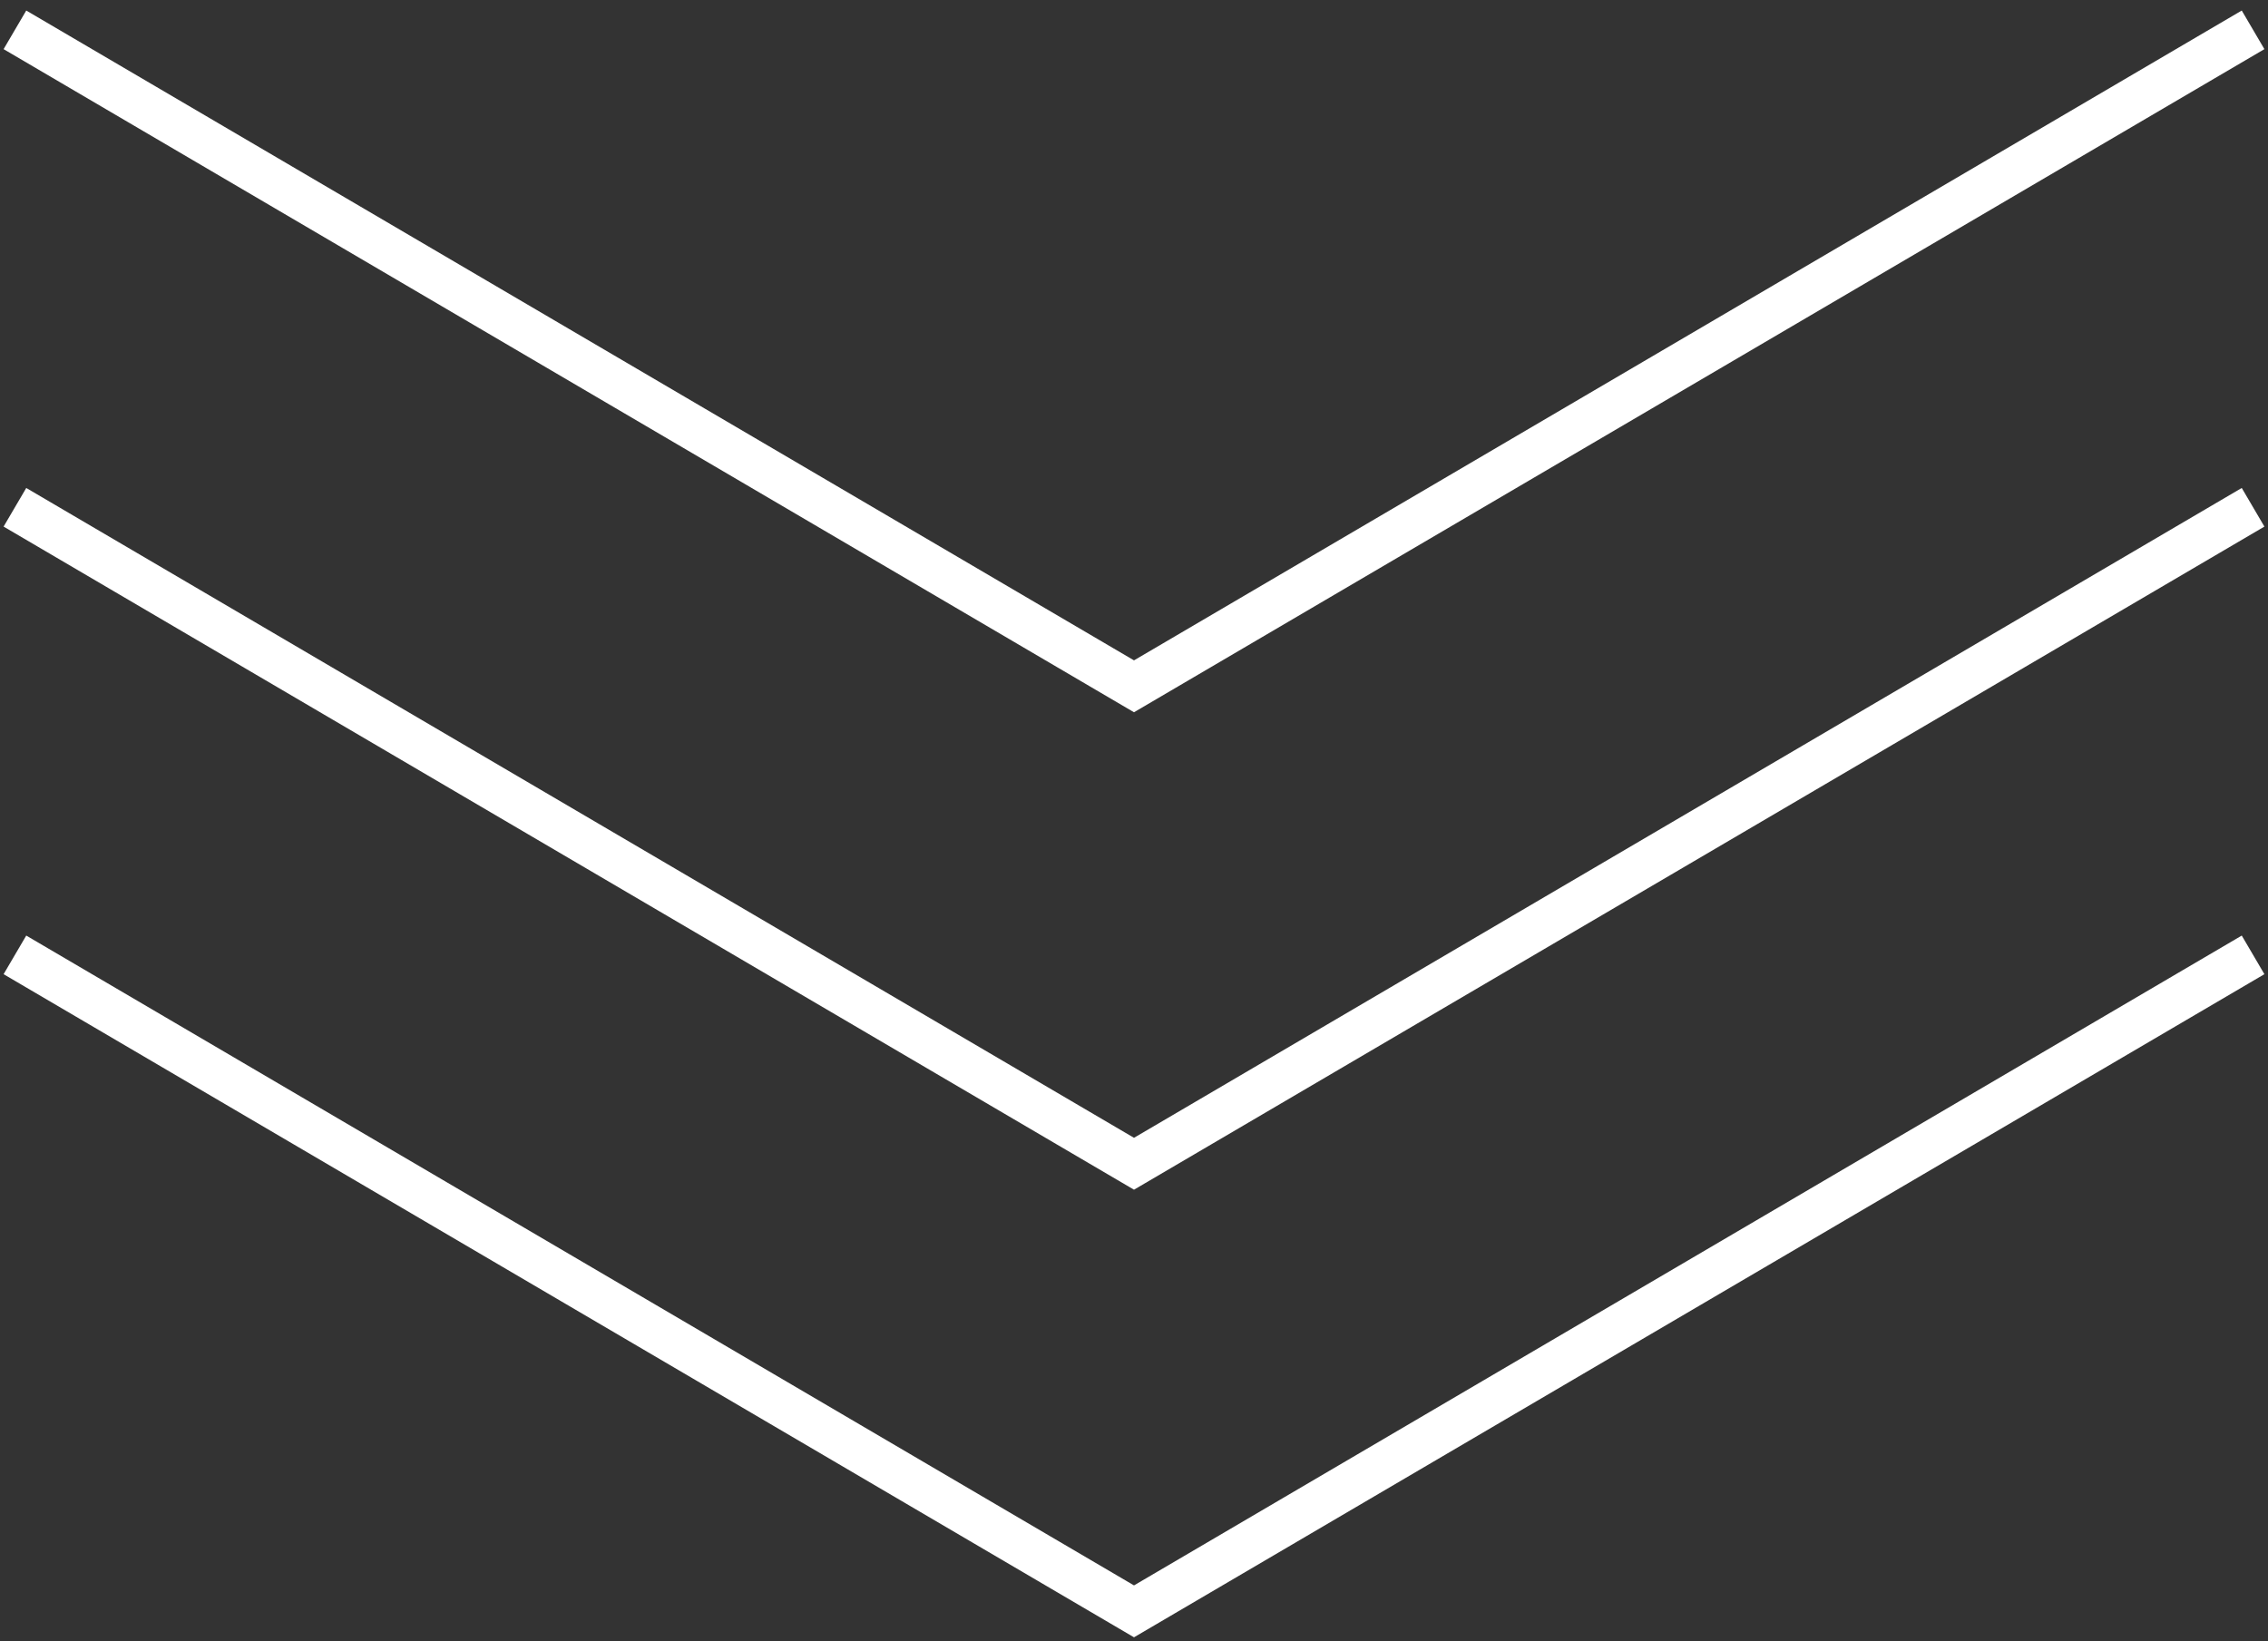 <svg width="152" height="110" viewBox="0 0 152 110" fill="none" xmlns="http://www.w3.org/2000/svg">
<rect x="0" y="0" width="152" height="110" fill="#333333" stroke="none"/>
<path d="M1 34L76 78L151 34" stroke="white" stroke-width="3"/>
<path d="M1 64L76 108L151 64" stroke="white" stroke-width="3"/>
<path d="M1 2L76 46L151 2" stroke="white" stroke-width="3"/>
</svg>
